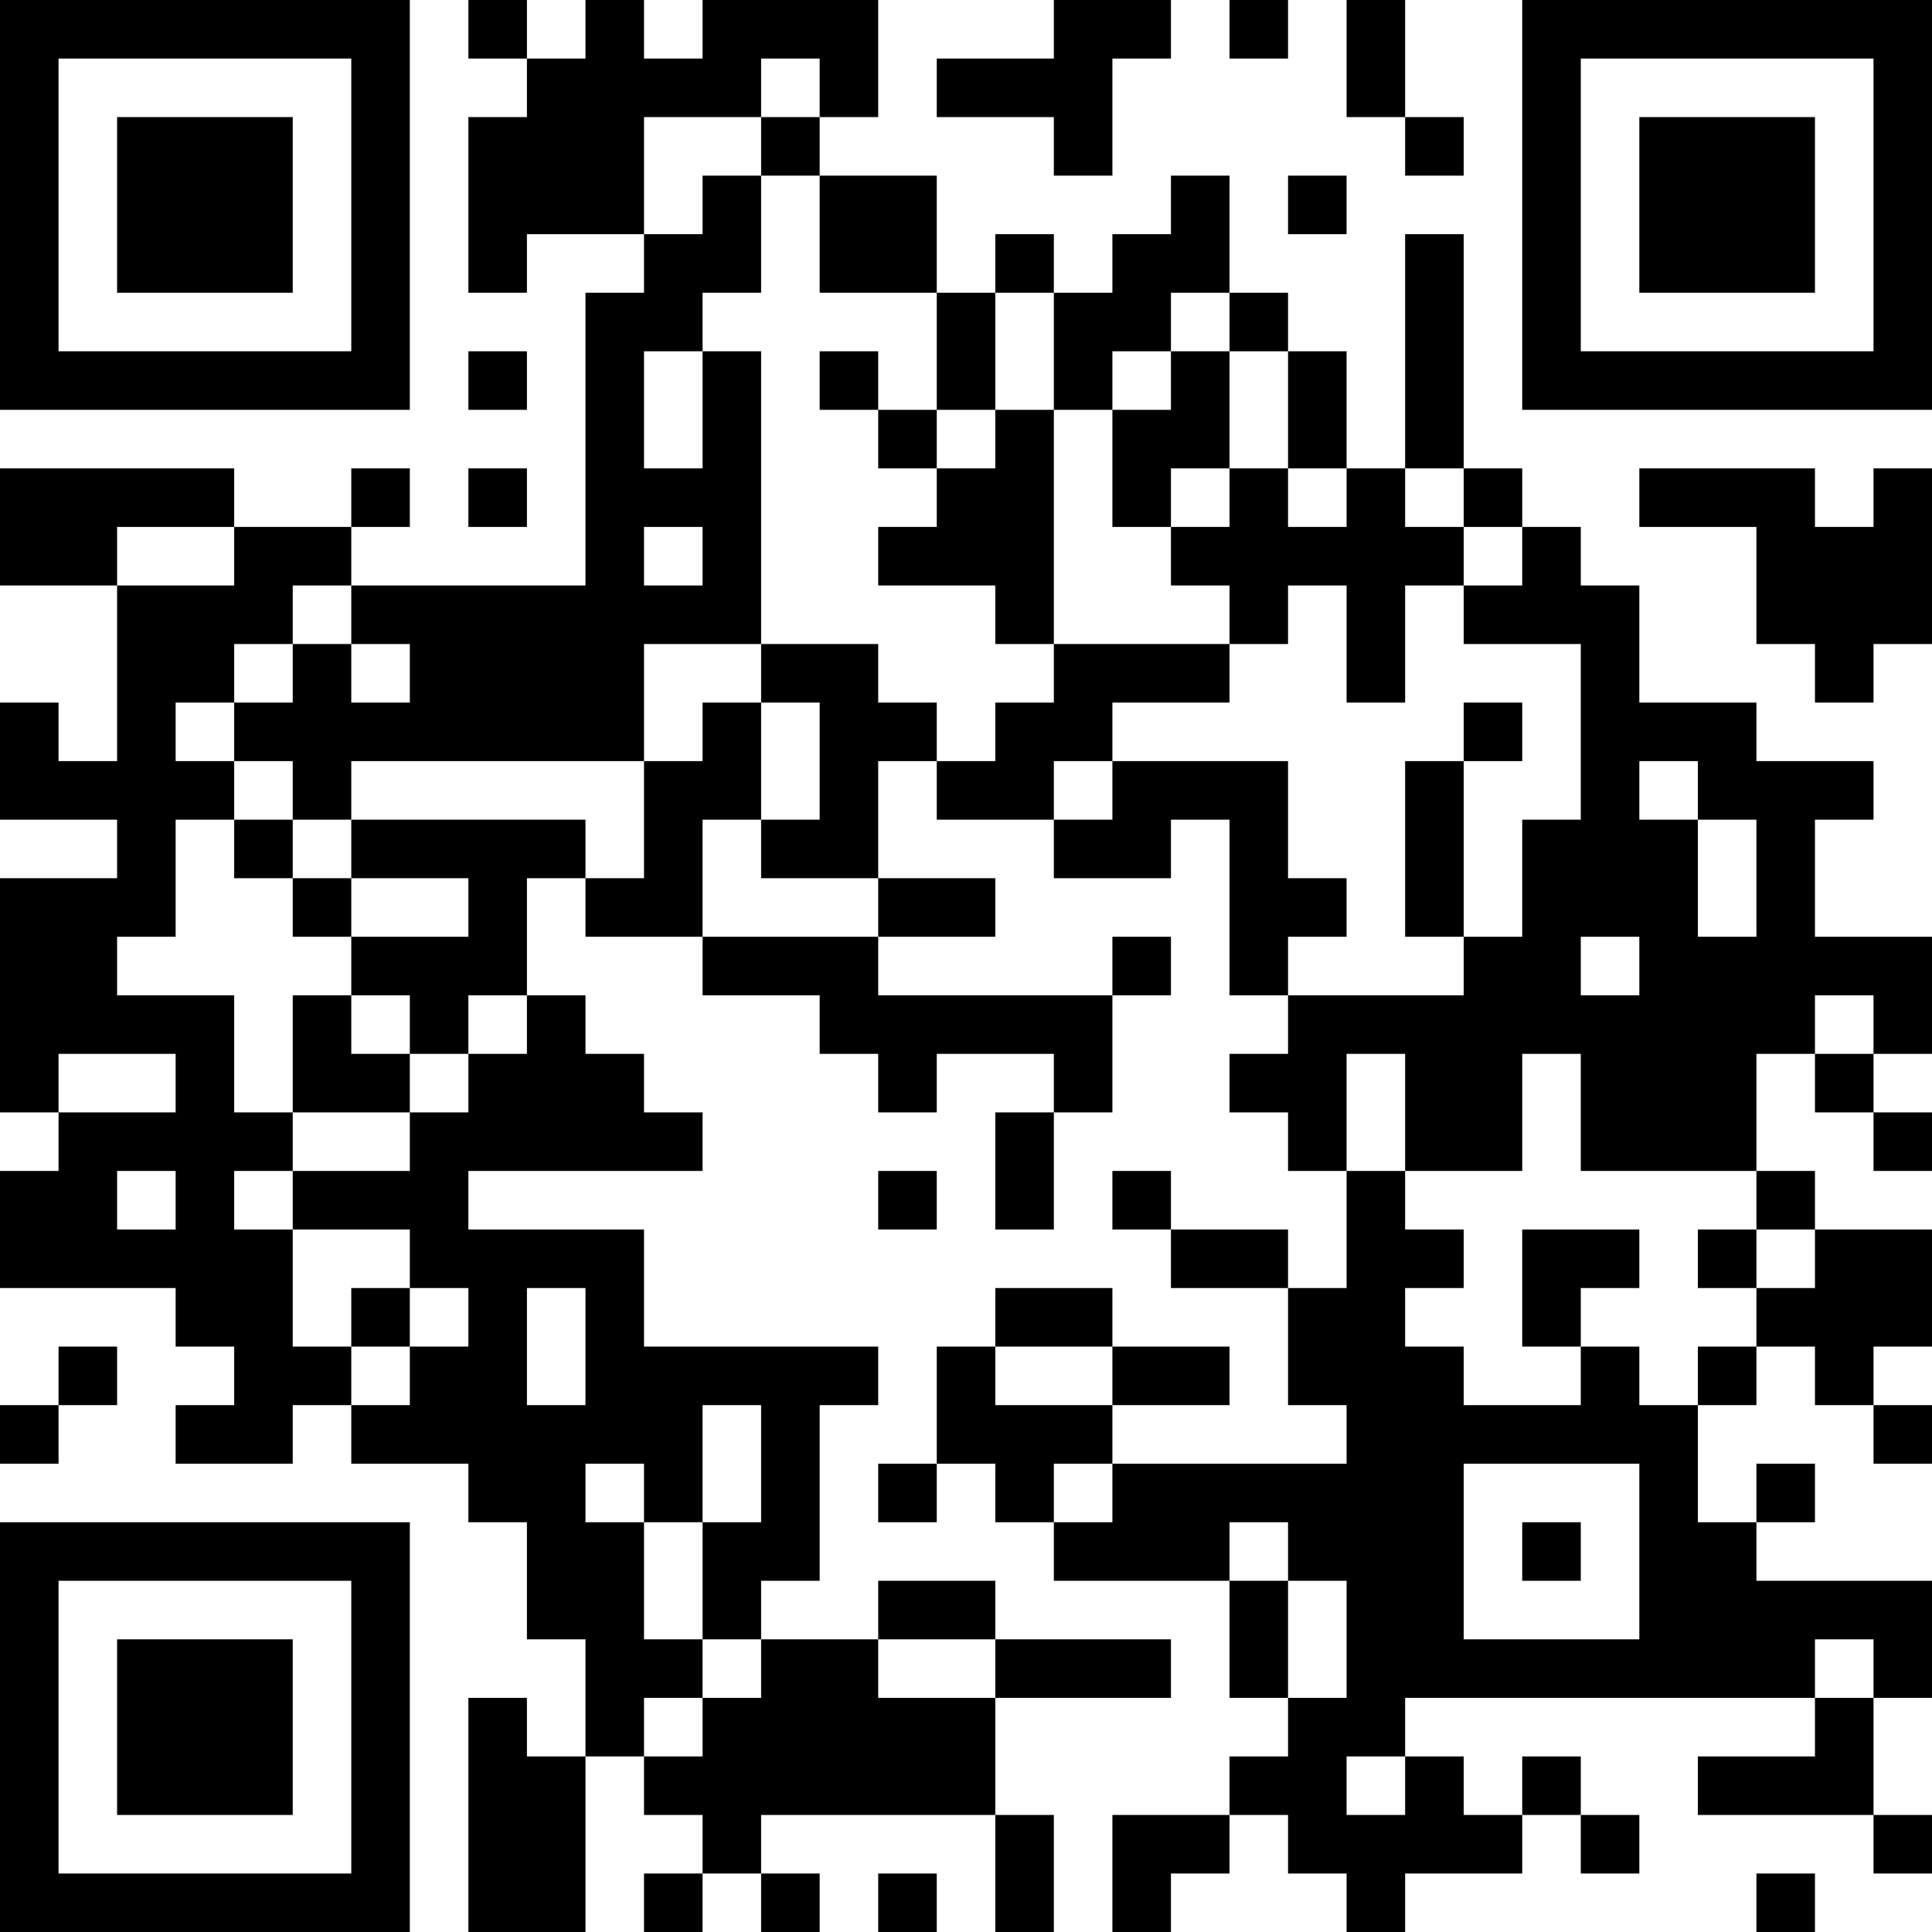 <?xml version="1.0" encoding="UTF-8"?>
<svg xmlns="http://www.w3.org/2000/svg" version="1.1" width="250" height="250" viewBox="0 0 250 250"><rect x="0" y="0" width="250" height="250" fill="#ffffff"/><g transform="scale(7.576)"><g transform="translate(0,0)"><path fill-rule="evenodd" d="M8 0L8 1L9 1L9 2L8 2L8 5L9 5L9 4L11 4L11 5L10 5L10 10L6 10L6 9L7 9L7 8L6 8L6 9L4 9L4 8L0 8L0 10L2 10L2 13L1 13L1 12L0 12L0 14L2 14L2 15L0 15L0 19L1 19L1 20L0 20L0 22L3 22L3 23L4 23L4 24L3 24L3 25L5 25L5 24L6 24L6 25L8 25L8 26L9 26L9 28L10 28L10 30L9 30L9 29L8 29L8 33L10 33L10 30L11 30L11 31L12 31L12 32L11 32L11 33L12 33L12 32L13 32L13 33L14 33L14 32L13 32L13 31L17 31L17 33L18 33L18 31L17 31L17 29L20 29L20 28L17 28L17 27L15 27L15 28L13 28L13 27L14 27L14 24L15 24L15 23L11 23L11 21L8 21L8 20L12 20L12 19L11 19L11 18L10 18L10 17L9 17L9 15L10 15L10 16L12 16L12 17L14 17L14 18L15 18L15 19L16 19L16 18L18 18L18 19L17 19L17 21L18 21L18 19L19 19L19 17L20 17L20 16L19 16L19 17L15 17L15 16L17 16L17 15L15 15L15 13L16 13L16 14L18 14L18 15L20 15L20 14L21 14L21 17L22 17L22 18L21 18L21 19L22 19L22 20L23 20L23 22L22 22L22 21L20 21L20 20L19 20L19 21L20 21L20 22L22 22L22 24L23 24L23 25L19 25L19 24L21 24L21 23L19 23L19 22L17 22L17 23L16 23L16 25L15 25L15 26L16 26L16 25L17 25L17 26L18 26L18 27L21 27L21 29L22 29L22 30L21 30L21 31L19 31L19 33L20 33L20 32L21 32L21 31L22 31L22 32L23 32L23 33L24 33L24 32L26 32L26 31L27 31L27 32L28 32L28 31L27 31L27 30L26 30L26 31L25 31L25 30L24 30L24 29L31 29L31 30L29 30L29 31L32 31L32 32L33 32L33 31L32 31L32 29L33 29L33 27L30 27L30 26L31 26L31 25L30 25L30 26L29 26L29 24L30 24L30 23L31 23L31 24L32 24L32 25L33 25L33 24L32 24L32 23L33 23L33 21L31 21L31 20L30 20L30 18L31 18L31 19L32 19L32 20L33 20L33 19L32 19L32 18L33 18L33 16L31 16L31 14L32 14L32 13L30 13L30 12L28 12L28 10L27 10L27 9L26 9L26 8L25 8L25 4L24 4L24 8L23 8L23 6L22 6L22 5L21 5L21 3L20 3L20 4L19 4L19 5L18 5L18 4L17 4L17 5L16 5L16 3L14 3L14 2L15 2L15 0L12 0L12 1L11 1L11 0L10 0L10 1L9 1L9 0ZM18 0L18 1L16 1L16 2L18 2L18 3L19 3L19 1L20 1L20 0ZM21 0L21 1L22 1L22 0ZM23 0L23 2L24 2L24 3L25 3L25 2L24 2L24 0ZM13 1L13 2L11 2L11 4L12 4L12 3L13 3L13 5L12 5L12 6L11 6L11 8L12 8L12 6L13 6L13 11L11 11L11 13L6 13L6 14L5 14L5 13L4 13L4 12L5 12L5 11L6 11L6 12L7 12L7 11L6 11L6 10L5 10L5 11L4 11L4 12L3 12L3 13L4 13L4 14L3 14L3 16L2 16L2 17L4 17L4 19L5 19L5 20L4 20L4 21L5 21L5 23L6 23L6 24L7 24L7 23L8 23L8 22L7 22L7 21L5 21L5 20L7 20L7 19L8 19L8 18L9 18L9 17L8 17L8 18L7 18L7 17L6 17L6 16L8 16L8 15L6 15L6 14L10 14L10 15L11 15L11 13L12 13L12 12L13 12L13 14L12 14L12 16L15 16L15 15L13 15L13 14L14 14L14 12L13 12L13 11L15 11L15 12L16 12L16 13L17 13L17 12L18 12L18 11L21 11L21 12L19 12L19 13L18 13L18 14L19 14L19 13L22 13L22 15L23 15L23 16L22 16L22 17L25 17L25 16L26 16L26 14L27 14L27 11L25 11L25 10L26 10L26 9L25 9L25 8L24 8L24 9L25 9L25 10L24 10L24 12L23 12L23 10L22 10L22 11L21 11L21 10L20 10L20 9L21 9L21 8L22 8L22 9L23 9L23 8L22 8L22 6L21 6L21 5L20 5L20 6L19 6L19 7L18 7L18 5L17 5L17 7L16 7L16 5L14 5L14 3L13 3L13 2L14 2L14 1ZM22 3L22 4L23 4L23 3ZM8 6L8 7L9 7L9 6ZM14 6L14 7L15 7L15 8L16 8L16 9L15 9L15 10L17 10L17 11L18 11L18 7L17 7L17 8L16 8L16 7L15 7L15 6ZM20 6L20 7L19 7L19 9L20 9L20 8L21 8L21 6ZM8 8L8 9L9 9L9 8ZM28 8L28 9L30 9L30 11L31 11L31 12L32 12L32 11L33 11L33 8L32 8L32 9L31 9L31 8ZM2 9L2 10L4 10L4 9ZM11 9L11 10L12 10L12 9ZM25 12L25 13L24 13L24 16L25 16L25 13L26 13L26 12ZM28 13L28 14L29 14L29 16L30 16L30 14L29 14L29 13ZM4 14L4 15L5 15L5 16L6 16L6 15L5 15L5 14ZM27 16L27 17L28 17L28 16ZM5 17L5 19L7 19L7 18L6 18L6 17ZM31 17L31 18L32 18L32 17ZM1 18L1 19L3 19L3 18ZM23 18L23 20L24 20L24 21L25 21L25 22L24 22L24 23L25 23L25 24L27 24L27 23L28 23L28 24L29 24L29 23L30 23L30 22L31 22L31 21L30 21L30 20L27 20L27 18L26 18L26 20L24 20L24 18ZM2 20L2 21L3 21L3 20ZM15 20L15 21L16 21L16 20ZM26 21L26 23L27 23L27 22L28 22L28 21ZM29 21L29 22L30 22L30 21ZM6 22L6 23L7 23L7 22ZM9 22L9 24L10 24L10 22ZM1 23L1 24L0 24L0 25L1 25L1 24L2 24L2 23ZM17 23L17 24L19 24L19 23ZM12 24L12 26L11 26L11 25L10 25L10 26L11 26L11 28L12 28L12 29L11 29L11 30L12 30L12 29L13 29L13 28L12 28L12 26L13 26L13 24ZM18 25L18 26L19 26L19 25ZM25 25L25 28L28 28L28 25ZM21 26L21 27L22 27L22 29L23 29L23 27L22 27L22 26ZM26 26L26 27L27 27L27 26ZM15 28L15 29L17 29L17 28ZM31 28L31 29L32 29L32 28ZM23 30L23 31L24 31L24 30ZM15 32L15 33L16 33L16 32ZM30 32L30 33L31 33L31 32ZM0 0L0 7L7 7L7 0ZM1 1L1 6L6 6L6 1ZM2 2L2 5L5 5L5 2ZM26 0L26 7L33 7L33 0ZM27 1L27 6L32 6L32 1ZM28 2L28 5L31 5L31 2ZM0 26L0 33L7 33L7 26ZM1 27L1 32L6 32L6 27ZM2 28L2 31L5 31L5 28Z" fill="#000000"/></g></g></svg>
